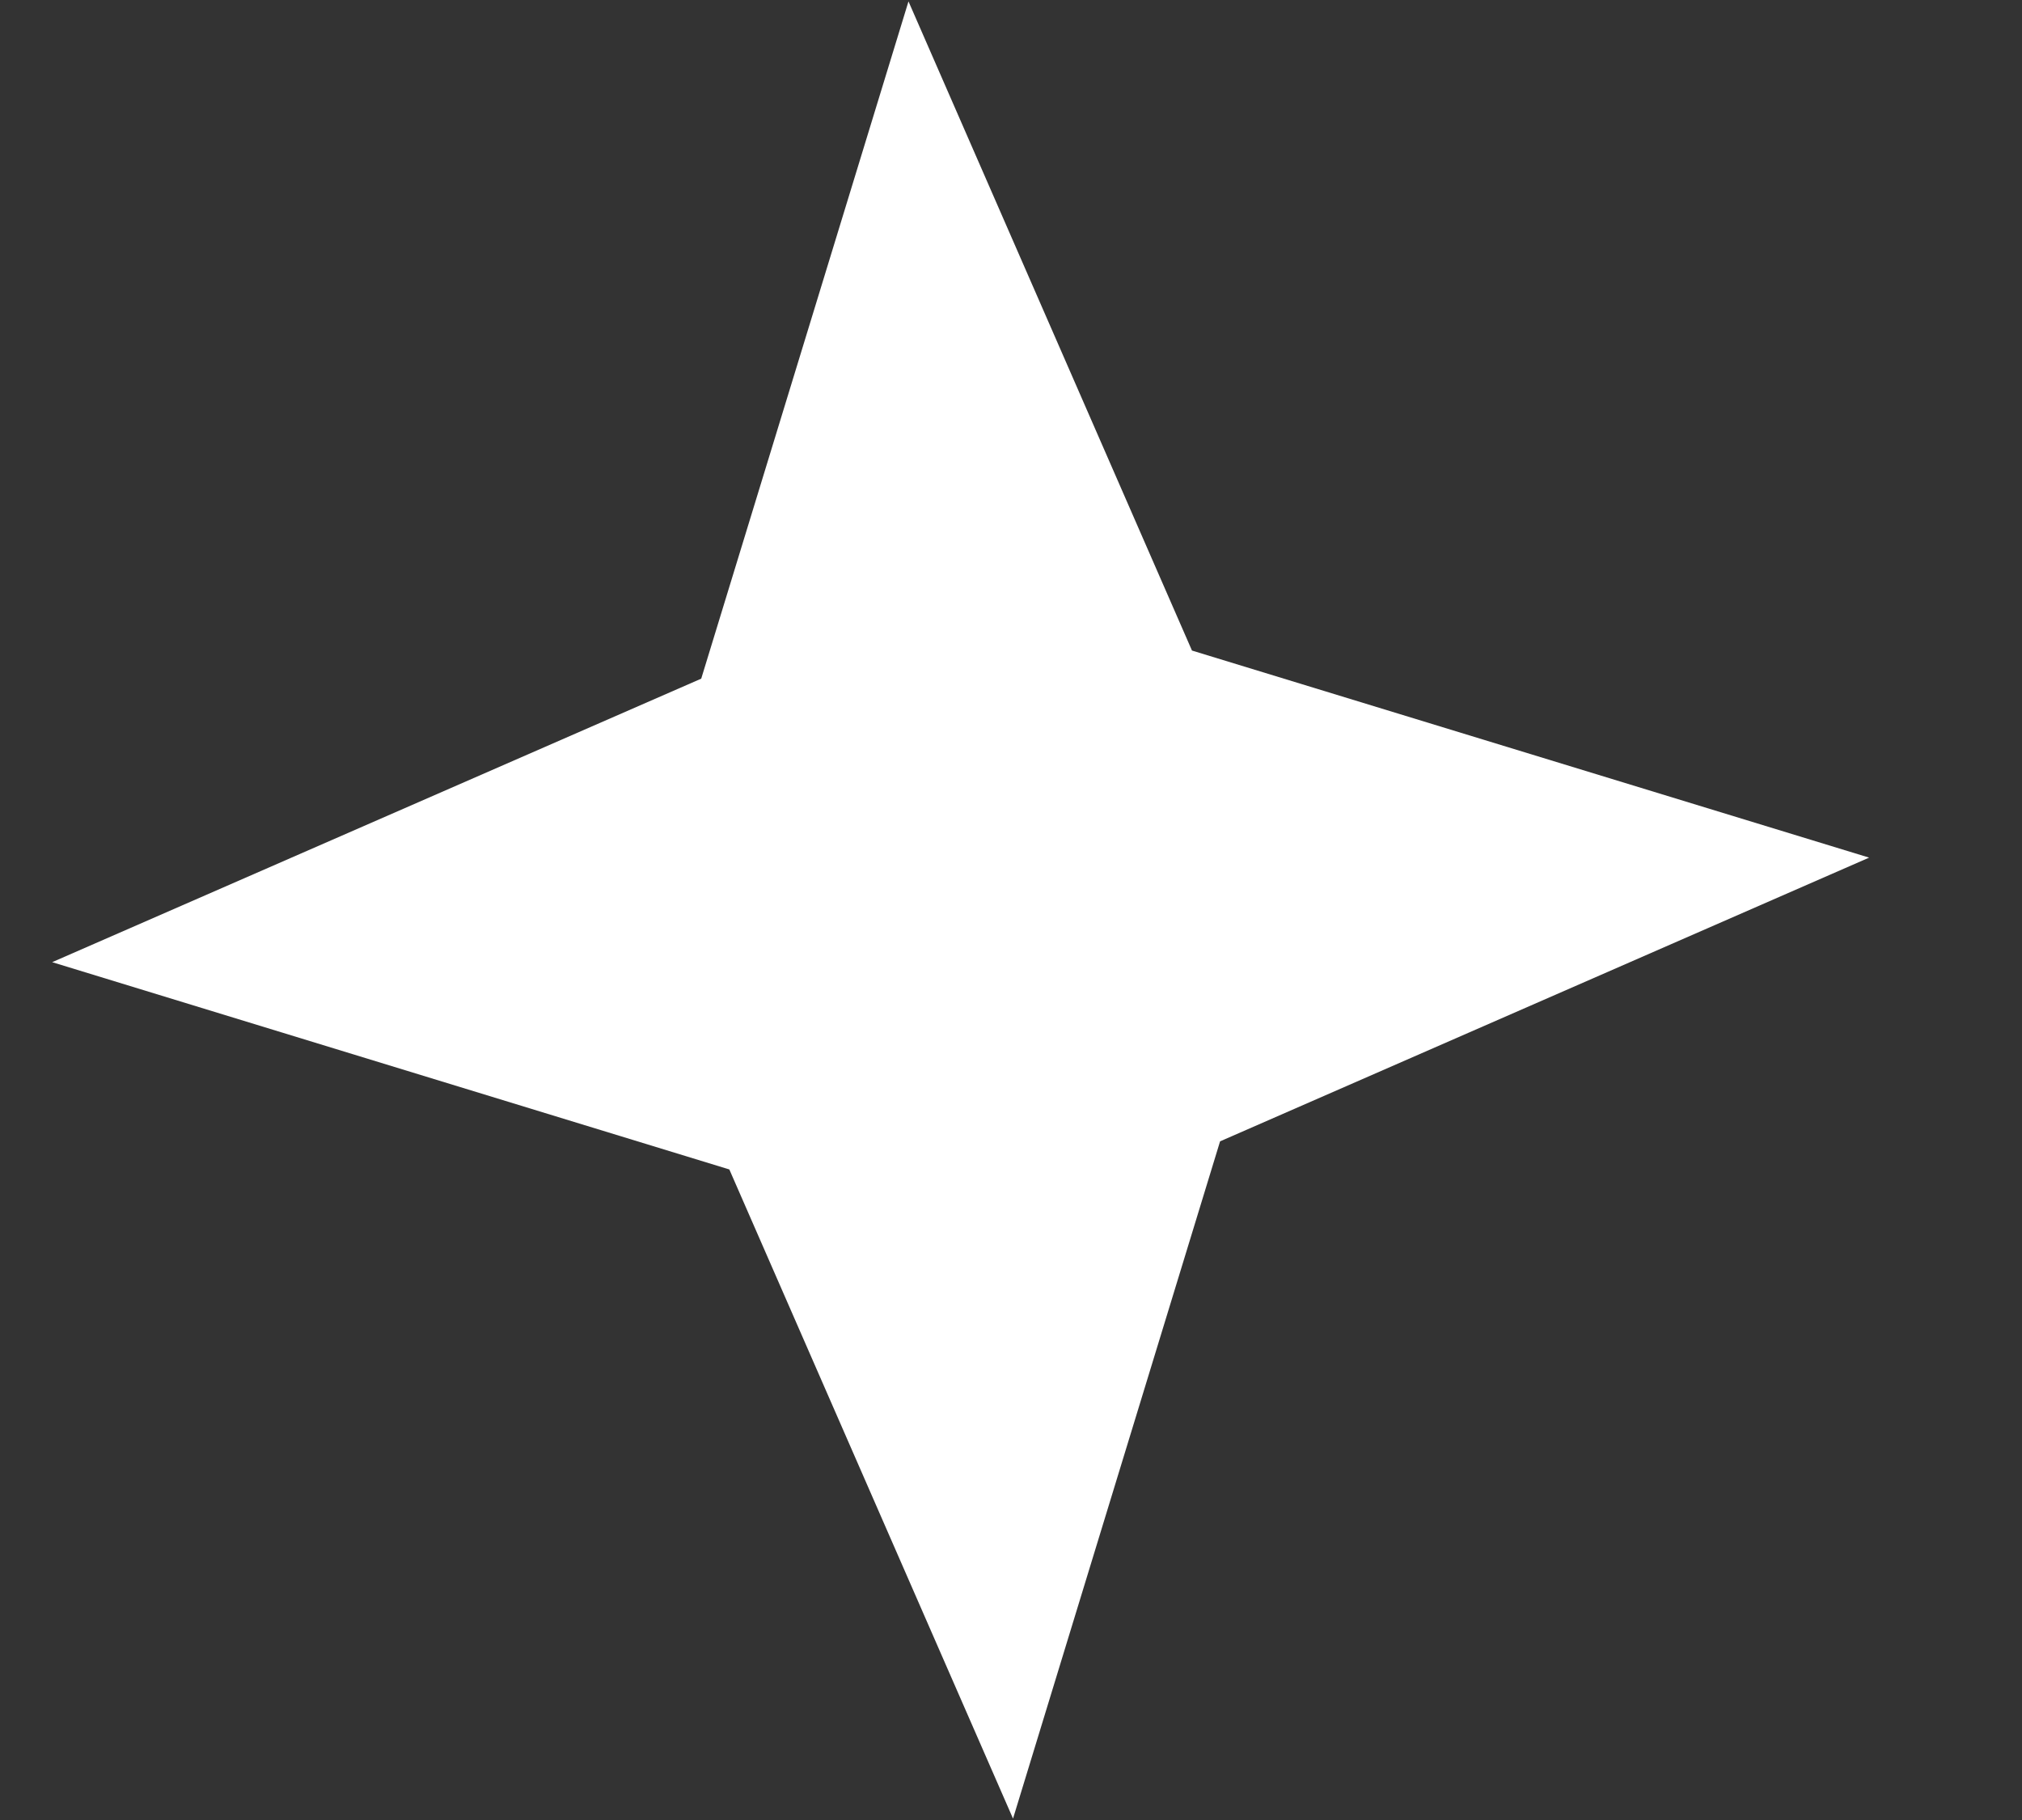 <?xml version="1.0" encoding="UTF-8"?> <svg xmlns="http://www.w3.org/2000/svg" width="10" height="9" viewBox="0 0 10 9" fill="none"><rect x="0" y="0" width="10" height="9" fill="#333333" stroke="none"/> <path d="M4.493 0.007L5.895 3.217L9.244 4.241L6.034 5.644L5.01 8.993L3.607 5.783L0.258 4.758L3.468 3.356L4.493 0.007Z" fill="white"></path> </svg> 